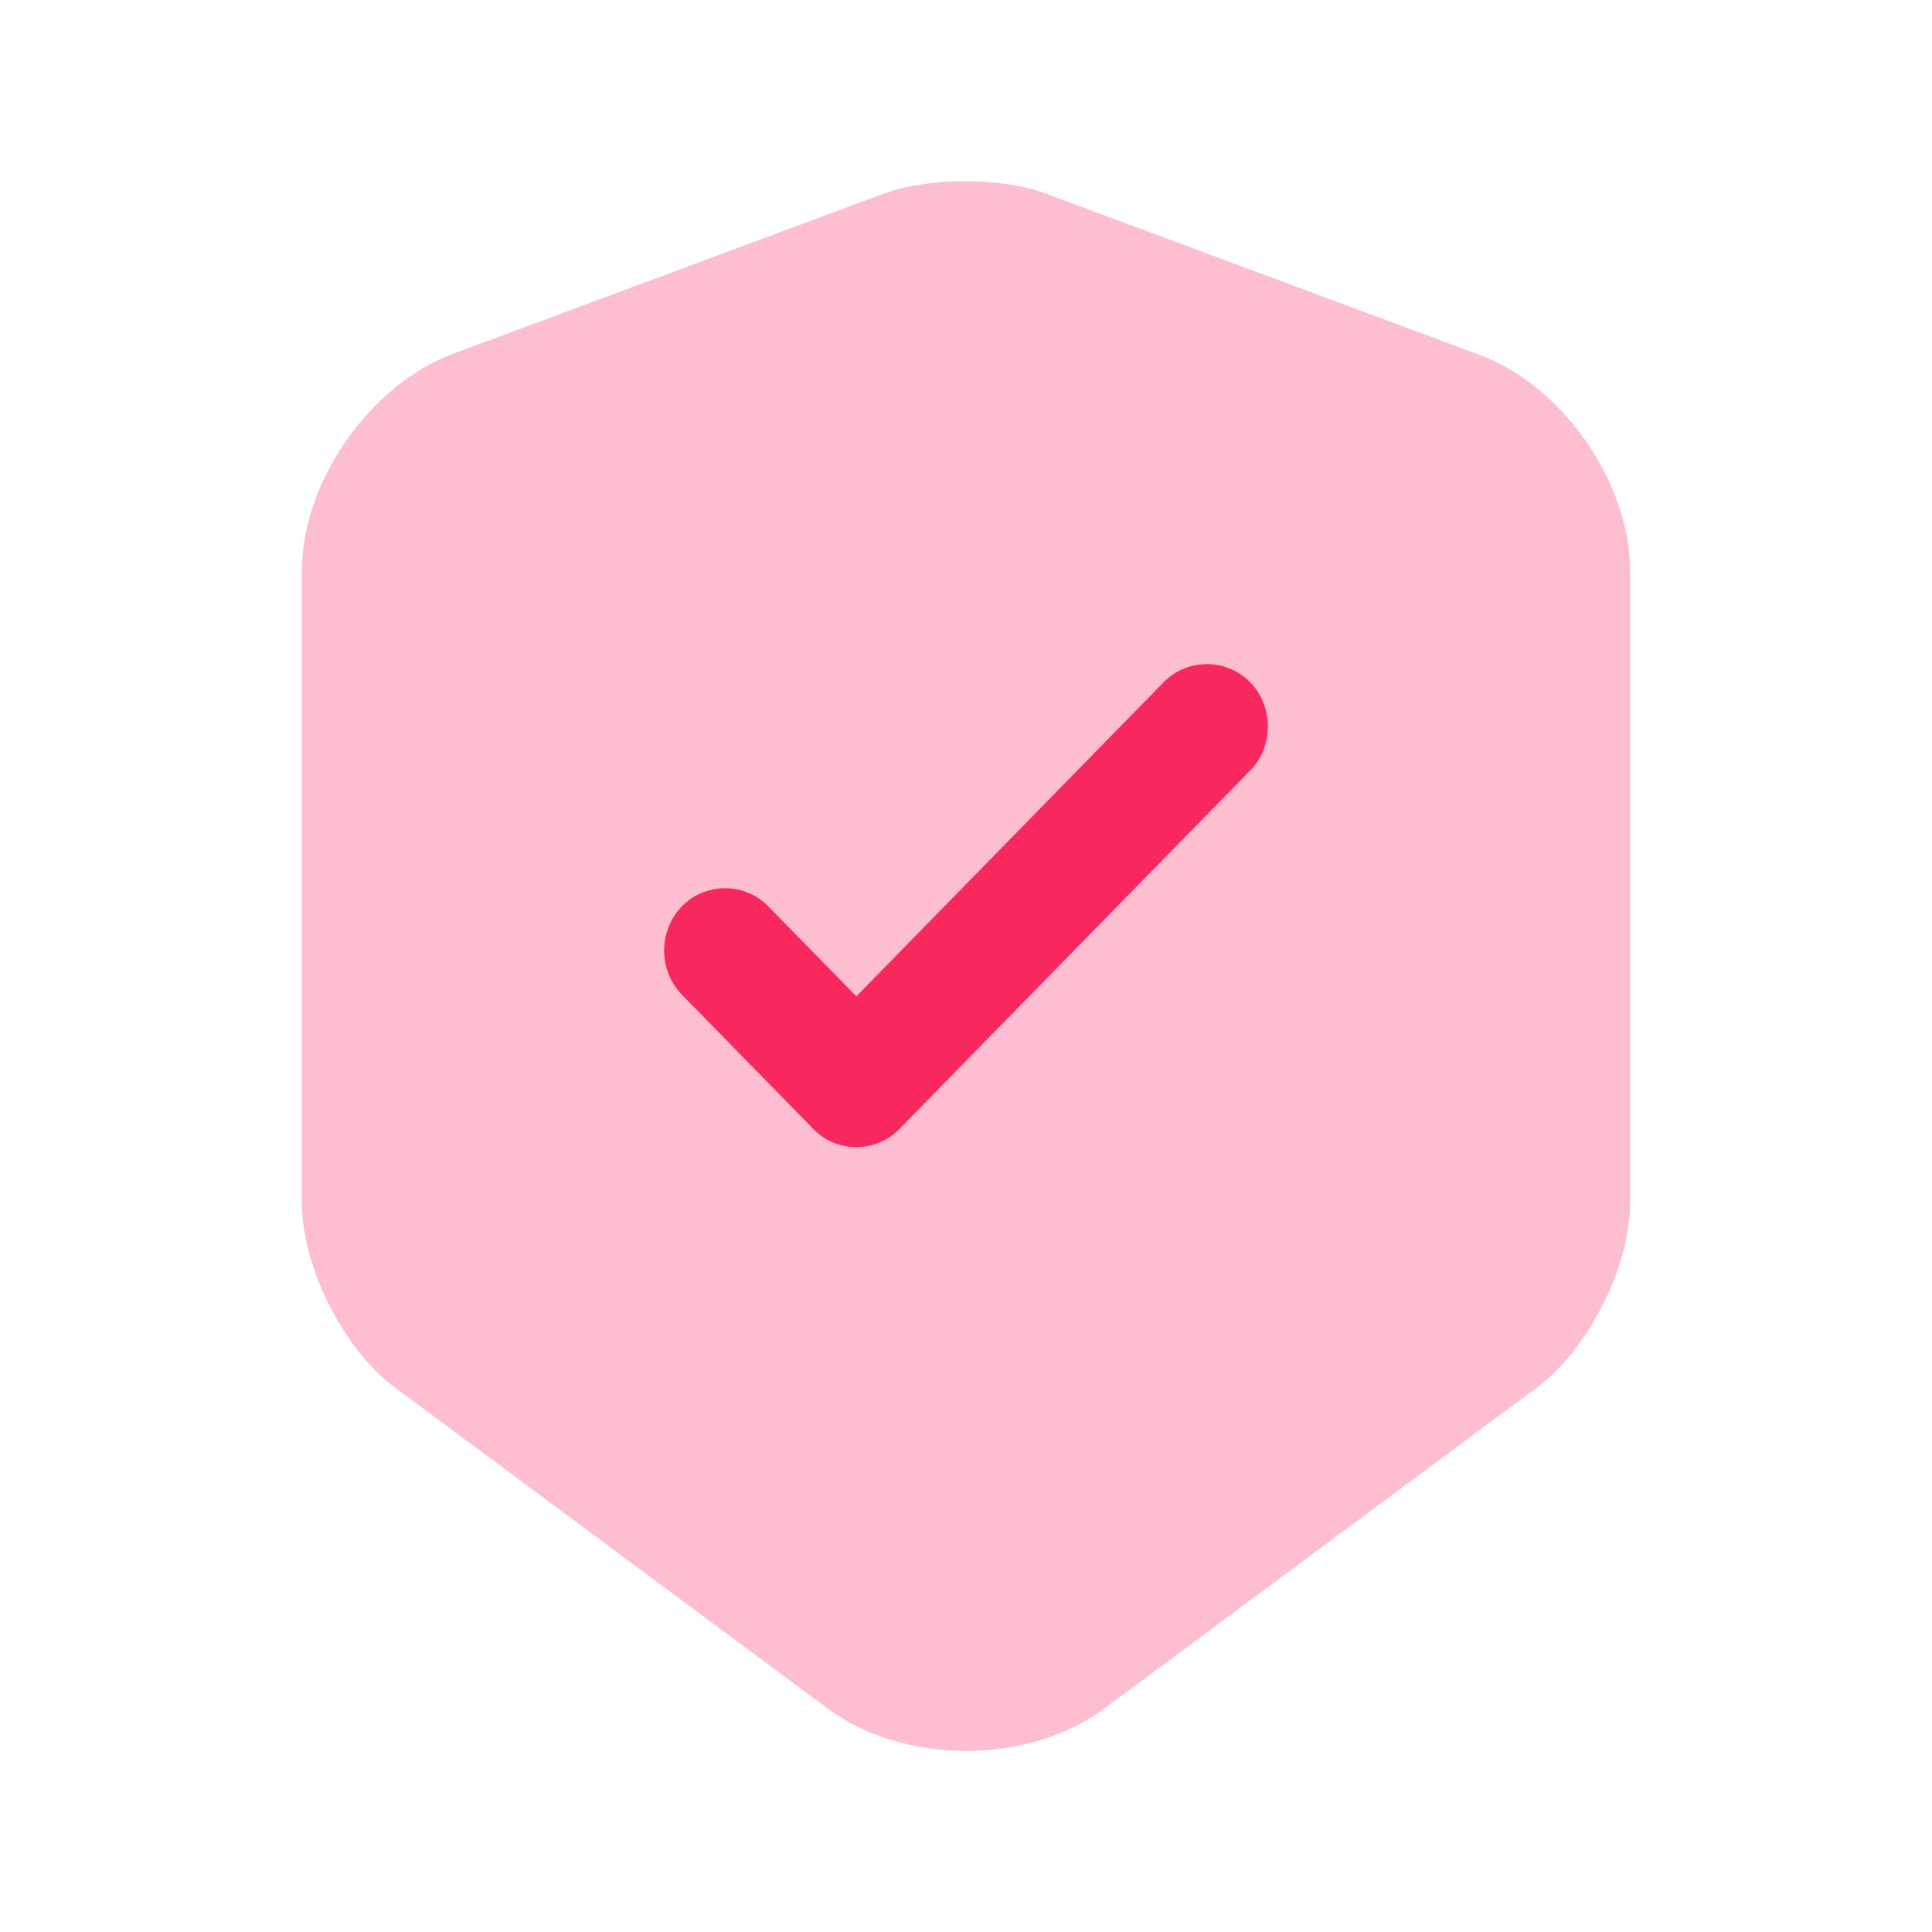 <svg xmlns="http://www.w3.org/2000/svg" width="32" height="32" fill="none"><path fill="#F8275E" d="M14.652 3.202 7.488 5.866C6.12 6.384 5 7.987 5 9.45v10.475c0 1.048.69 2.432 1.537 3.053l7.164 5.315c1.263.944 3.334.944 4.598 0l7.164-5.316C26.31 22.344 27 20.973 27 19.925V9.45c0-1.449-1.12-3.065-2.488-3.57l-7.164-2.664c-.73-.284-1.954-.284-2.696-.013Z" opacity=".3"/><path fill="#F8275E" d="M14.184 19a.991.991 0 0 1-.716-.304l-2.174-2.221a1.057 1.057 0 0 1 0-1.463c.391-.4 1.04-.4 1.431 0l1.459 1.49 5.09-5.202c.392-.4 1.04-.4 1.432 0 .392.4.392 1.063 0 1.463L14.9 18.696a.99.99 0 0 1-.715.304Z"/></svg>